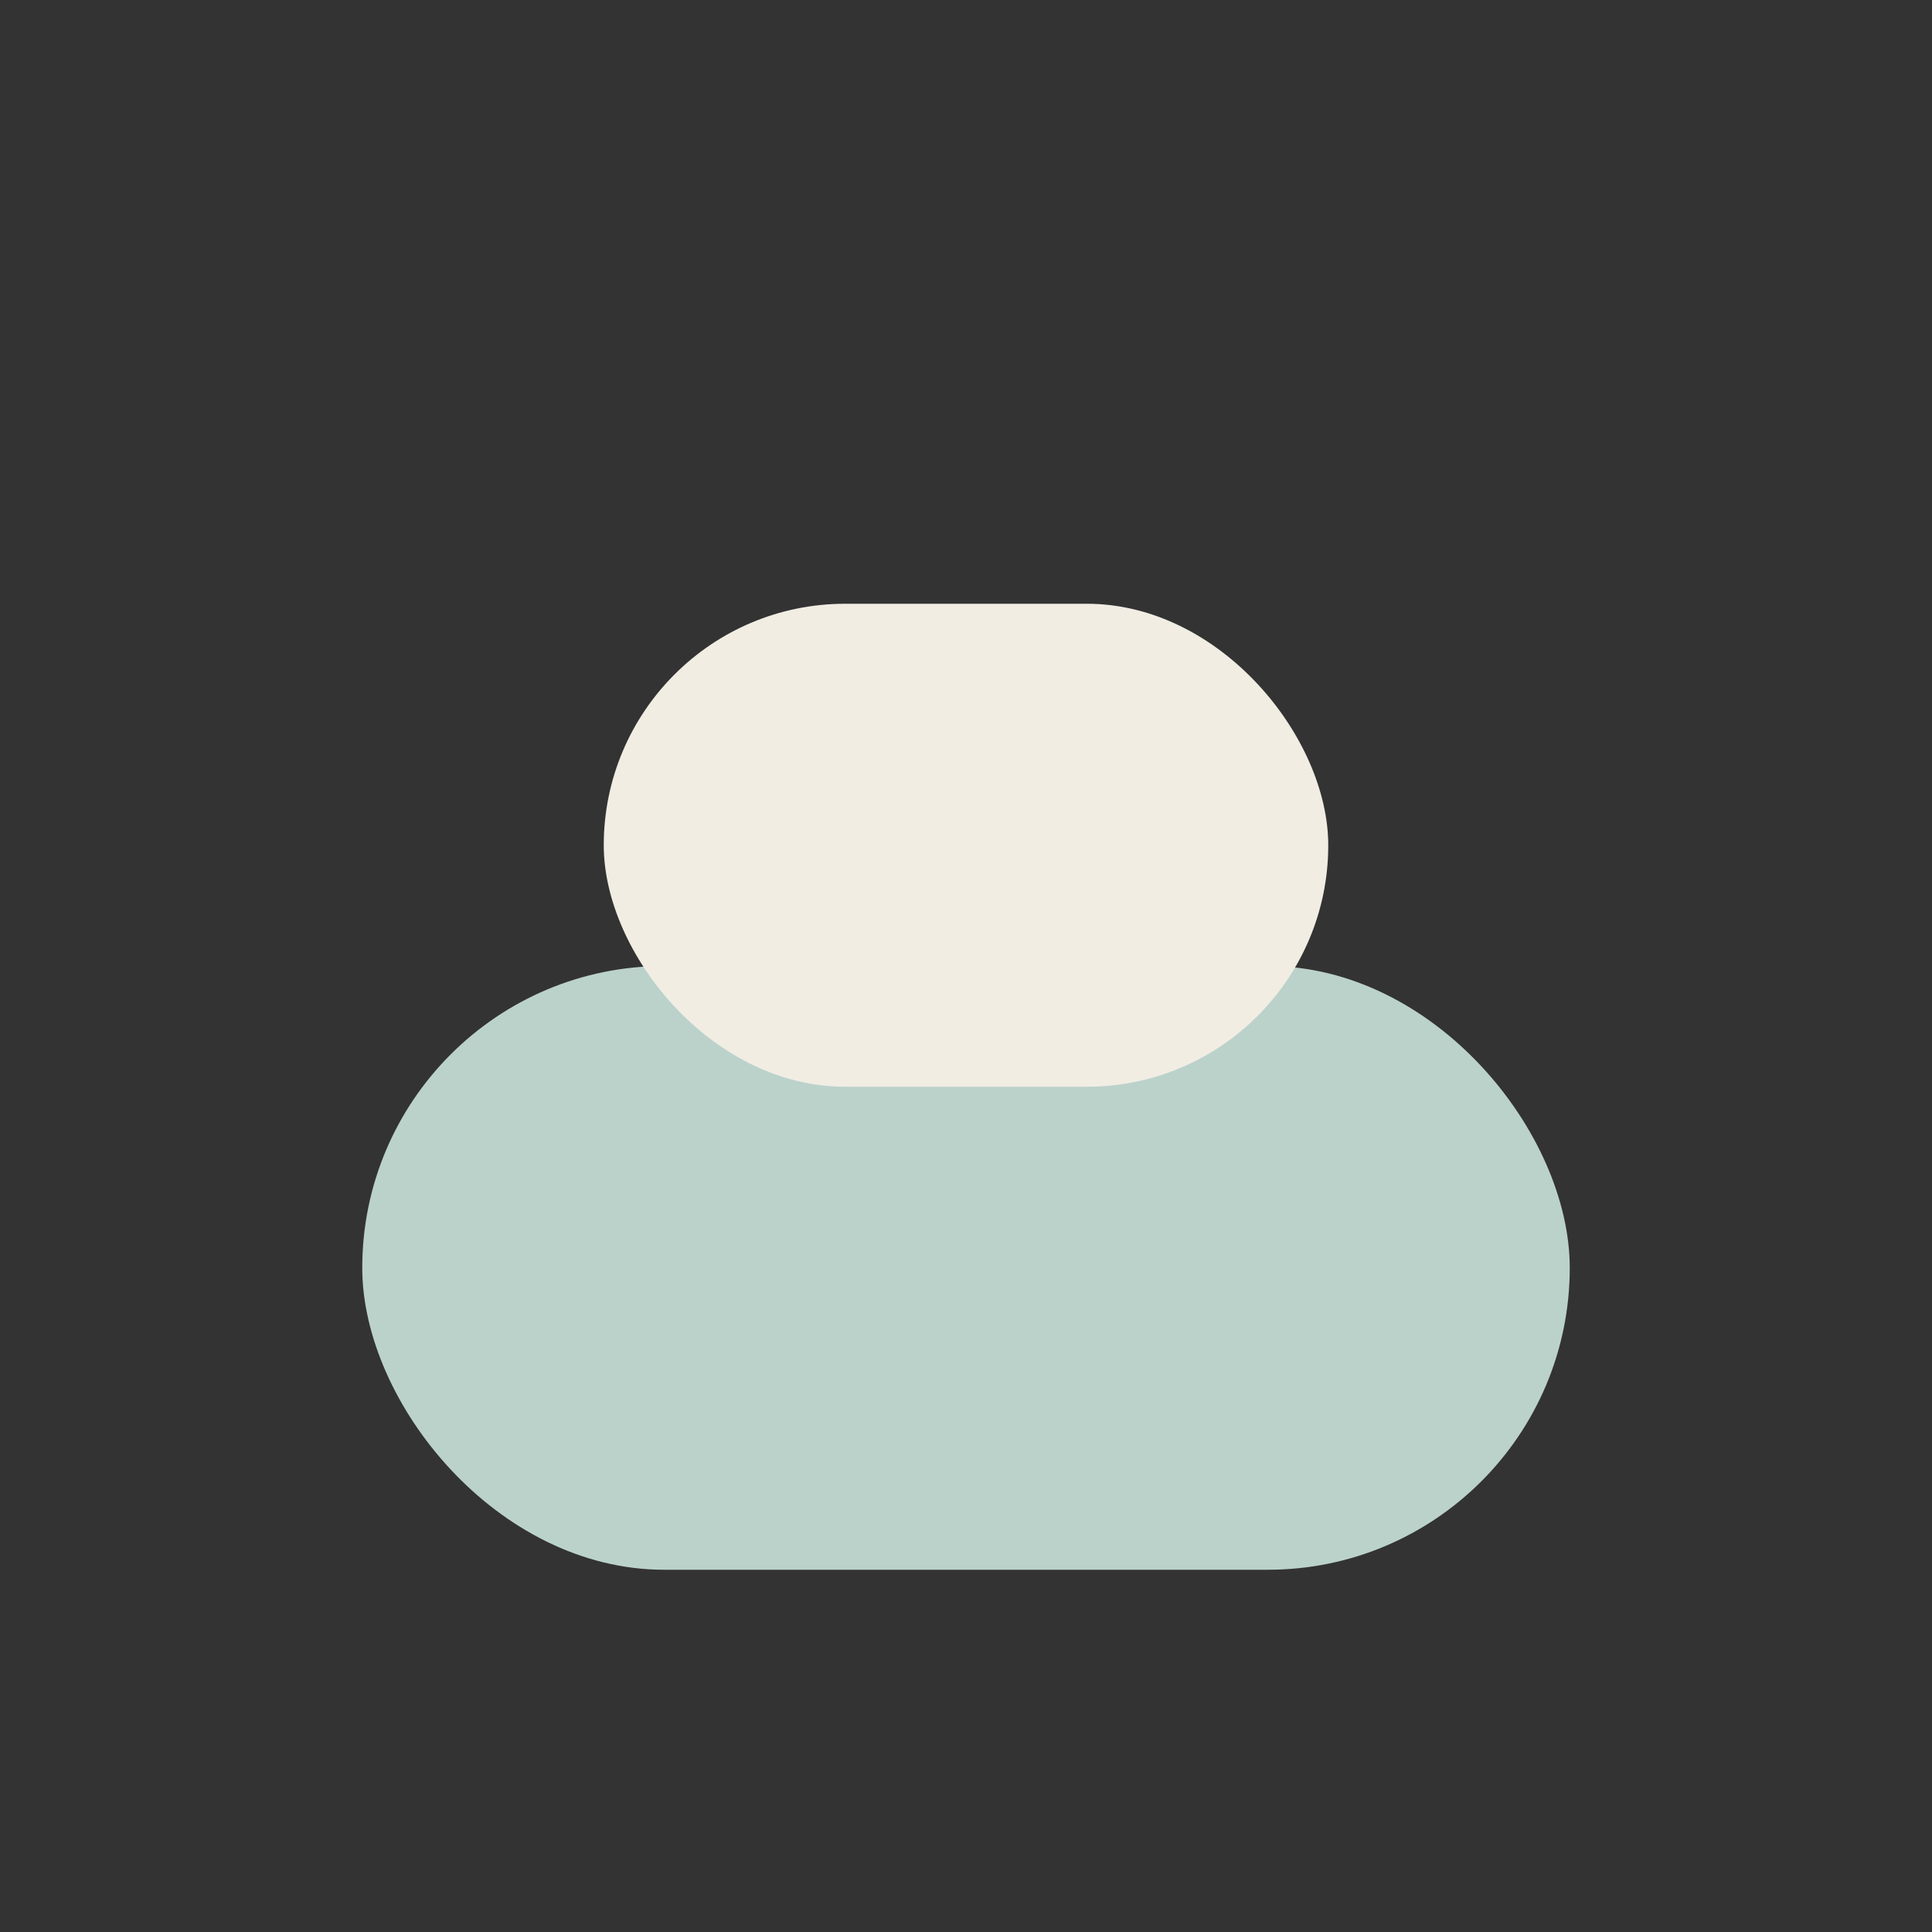 <?xml version="1.0" encoding="UTF-8"?>
<svg xmlns="http://www.w3.org/2000/svg" width="32" height="32" viewBox="0 0 32 32"><rect x="0" y="0" width="32" height="32" fill="#333333" stroke="none"/><rect x="6" y="16" width="20" height="10" rx="5" fill="#BBD2CB"/><rect x="10" y="10" width="12" height="8" rx="4" fill="#F1EDE3"/></svg>
